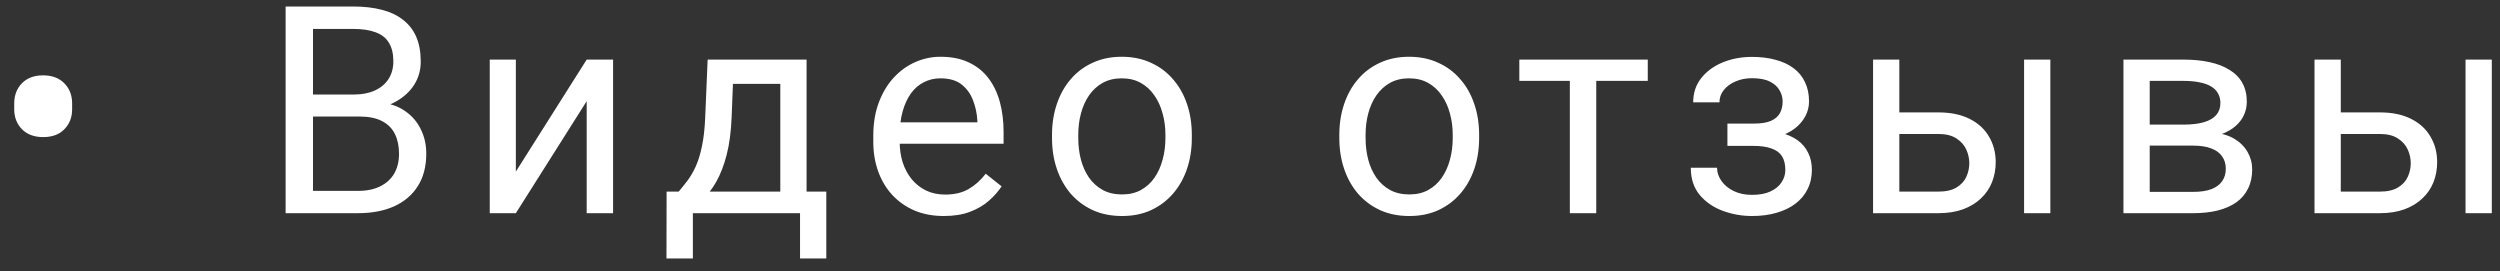 <?xml version="1.0" encoding="UTF-8"?> <svg xmlns="http://www.w3.org/2000/svg" width="129" height="14" viewBox="0 0 129 14" fill="none"><rect x="0" y="0" width="129" height="14" fill="#333333" stroke="none"/> <path d="M0.734 5.639V5.338C0.734 4.918 0.866 4.572 1.129 4.298C1.398 4.025 1.762 3.888 2.221 3.888C2.685 3.888 3.051 4.025 3.319 4.298C3.588 4.572 3.722 4.918 3.722 5.338V5.639C3.722 6.054 3.588 6.398 3.319 6.671C3.056 6.94 2.692 7.074 2.228 7.074C1.769 7.074 1.405 6.94 1.137 6.671C0.868 6.398 0.734 6.054 0.734 5.639ZM18.539 6.012H15.836L15.822 4.877H18.275C18.681 4.877 19.035 4.809 19.337 4.672C19.64 4.535 19.875 4.34 20.041 4.086C20.211 3.827 20.297 3.52 20.297 3.163C20.297 2.772 20.221 2.455 20.07 2.211C19.923 1.962 19.696 1.781 19.389 1.669C19.086 1.552 18.7 1.493 18.231 1.493H16.151V11H14.738V0.336H18.231C18.778 0.336 19.267 0.392 19.696 0.504C20.126 0.612 20.49 0.783 20.788 1.017C21.09 1.247 21.32 1.54 21.476 1.896C21.632 2.252 21.71 2.68 21.71 3.178C21.71 3.617 21.598 4.015 21.373 4.372C21.149 4.723 20.836 5.011 20.436 5.236C20.041 5.46 19.577 5.604 19.044 5.668L18.539 6.012ZM18.473 11H15.28L16.078 9.85H18.473C18.922 9.85 19.303 9.772 19.616 9.616C19.933 9.459 20.175 9.24 20.341 8.957C20.507 8.668 20.59 8.329 20.59 7.938C20.59 7.543 20.519 7.201 20.377 6.913C20.236 6.625 20.014 6.403 19.711 6.247C19.408 6.09 19.018 6.012 18.539 6.012H16.525L16.54 4.877H19.294L19.594 5.287C20.106 5.331 20.541 5.478 20.898 5.727C21.254 5.971 21.525 6.283 21.71 6.664C21.901 7.045 21.996 7.465 21.996 7.924C21.996 8.588 21.85 9.149 21.557 9.608C21.269 10.062 20.861 10.409 20.334 10.648C19.806 10.883 19.186 11 18.473 11ZM26.618 8.854L30.273 3.075H31.635V11H30.273V5.221L26.618 11H25.271V3.075H26.618V8.854ZM36.514 3.075H37.869L37.752 6.042C37.722 6.793 37.637 7.443 37.495 7.99C37.354 8.537 37.173 9.003 36.953 9.389C36.734 9.77 36.487 10.089 36.214 10.348C35.945 10.607 35.667 10.824 35.379 11H34.705L34.741 9.894L35.02 9.887C35.181 9.696 35.337 9.501 35.489 9.301C35.64 9.096 35.779 8.854 35.906 8.576C36.033 8.292 36.138 7.948 36.221 7.543C36.309 7.133 36.365 6.632 36.389 6.042L36.514 3.075ZM36.851 3.075H41.619V11H40.264V4.328H36.851V3.075ZM34.397 9.887H42.637V13.336H41.282V11H35.752V13.336H34.39L34.397 9.887ZM48.702 11.146C48.15 11.146 47.65 11.054 47.2 10.868C46.756 10.678 46.373 10.412 46.051 10.07C45.733 9.728 45.489 9.323 45.318 8.854C45.147 8.385 45.062 7.873 45.062 7.316V7.008C45.062 6.364 45.157 5.79 45.347 5.287C45.538 4.779 45.797 4.35 46.124 3.998C46.451 3.646 46.822 3.38 47.237 3.2C47.652 3.019 48.082 2.929 48.526 2.929C49.093 2.929 49.581 3.026 49.991 3.222C50.406 3.417 50.745 3.69 51.009 4.042C51.273 4.389 51.468 4.799 51.595 5.272C51.722 5.741 51.785 6.254 51.785 6.811V7.418H45.867V6.312H50.431V6.21C50.411 5.858 50.338 5.517 50.211 5.185C50.089 4.853 49.893 4.579 49.625 4.364C49.356 4.149 48.99 4.042 48.526 4.042C48.219 4.042 47.935 4.108 47.677 4.24C47.418 4.367 47.196 4.557 47.01 4.811C46.825 5.065 46.681 5.375 46.578 5.741C46.475 6.107 46.424 6.53 46.424 7.008V7.316C46.424 7.692 46.475 8.046 46.578 8.378C46.685 8.705 46.839 8.993 47.039 9.242C47.244 9.491 47.491 9.687 47.779 9.828C48.072 9.97 48.404 10.04 48.775 10.04C49.254 10.04 49.659 9.943 49.991 9.748C50.323 9.552 50.614 9.291 50.863 8.964L51.683 9.616C51.512 9.875 51.295 10.121 51.031 10.355C50.767 10.59 50.443 10.78 50.057 10.927C49.676 11.073 49.224 11.146 48.702 11.146ZM54.284 7.125V6.957C54.284 6.386 54.367 5.856 54.533 5.368C54.699 4.875 54.938 4.447 55.25 4.086C55.563 3.72 55.941 3.437 56.386 3.236C56.83 3.031 57.328 2.929 57.88 2.929C58.436 2.929 58.937 3.031 59.381 3.236C59.831 3.437 60.211 3.72 60.524 4.086C60.841 4.447 61.083 4.875 61.249 5.368C61.415 5.856 61.498 6.386 61.498 6.957V7.125C61.498 7.697 61.415 8.227 61.249 8.715C61.083 9.203 60.841 9.63 60.524 9.997C60.211 10.358 59.833 10.641 59.389 10.846C58.949 11.046 58.451 11.146 57.894 11.146C57.338 11.146 56.837 11.046 56.393 10.846C55.949 10.641 55.568 10.358 55.25 9.997C54.938 9.63 54.699 9.203 54.533 8.715C54.367 8.227 54.284 7.697 54.284 7.125ZM55.639 6.957V7.125C55.639 7.521 55.685 7.895 55.778 8.246C55.87 8.593 56.01 8.9 56.195 9.169C56.386 9.438 56.623 9.65 56.906 9.806C57.189 9.958 57.519 10.033 57.894 10.033C58.266 10.033 58.59 9.958 58.869 9.806C59.152 9.65 59.386 9.438 59.572 9.169C59.757 8.9 59.896 8.593 59.989 8.246C60.087 7.895 60.136 7.521 60.136 7.125V6.957C60.136 6.566 60.087 6.198 59.989 5.851C59.896 5.5 59.755 5.189 59.564 4.921C59.379 4.647 59.144 4.433 58.861 4.276C58.583 4.12 58.256 4.042 57.88 4.042C57.509 4.042 57.181 4.12 56.898 4.276C56.62 4.433 56.386 4.647 56.195 4.921C56.01 5.189 55.87 5.5 55.778 5.851C55.685 6.198 55.639 6.566 55.639 6.957ZM69.109 7.125V6.957C69.109 6.386 69.192 5.856 69.358 5.368C69.524 4.875 69.763 4.447 70.076 4.086C70.388 3.72 70.767 3.437 71.211 3.236C71.655 3.031 72.153 2.929 72.705 2.929C73.262 2.929 73.762 3.031 74.207 3.236C74.656 3.437 75.037 3.72 75.349 4.086C75.667 4.447 75.908 4.875 76.074 5.368C76.24 5.856 76.323 6.386 76.323 6.957V7.125C76.323 7.697 76.24 8.227 76.074 8.715C75.908 9.203 75.667 9.63 75.349 9.997C75.037 10.358 74.658 10.641 74.214 10.846C73.775 11.046 73.276 11.146 72.72 11.146C72.163 11.146 71.663 11.046 71.218 10.846C70.774 10.641 70.393 10.358 70.076 9.997C69.763 9.63 69.524 9.203 69.358 8.715C69.192 8.227 69.109 7.697 69.109 7.125ZM70.464 6.957V7.125C70.464 7.521 70.51 7.895 70.603 8.246C70.696 8.593 70.835 8.9 71.021 9.169C71.211 9.438 71.448 9.65 71.731 9.806C72.014 9.958 72.344 10.033 72.72 10.033C73.091 10.033 73.416 9.958 73.694 9.806C73.977 9.65 74.212 9.438 74.397 9.169C74.583 8.9 74.722 8.593 74.815 8.246C74.912 7.895 74.961 7.521 74.961 7.125V6.957C74.961 6.566 74.912 6.198 74.815 5.851C74.722 5.5 74.58 5.189 74.39 4.921C74.204 4.647 73.97 4.433 73.687 4.276C73.408 4.12 73.081 4.042 72.705 4.042C72.334 4.042 72.007 4.12 71.724 4.276C71.445 4.433 71.211 4.647 71.021 4.921C70.835 5.189 70.696 5.5 70.603 5.851C70.51 6.198 70.464 6.566 70.464 6.957ZM82.366 3.075V11H81.004V3.075H82.366ZM85.025 3.075V4.174H78.397V3.075H85.025ZM90.592 7.213H89.135V6.378H90.482C90.858 6.378 91.156 6.332 91.376 6.239C91.596 6.142 91.752 6.007 91.844 5.836C91.937 5.666 91.984 5.465 91.984 5.236C91.984 5.031 91.93 4.838 91.823 4.657C91.72 4.472 91.554 4.323 91.325 4.21C91.095 4.093 90.787 4.035 90.402 4.035C90.089 4.035 89.806 4.091 89.552 4.203C89.298 4.311 89.096 4.459 88.944 4.65C88.798 4.835 88.724 5.045 88.724 5.28H87.369C87.369 4.796 87.506 4.381 87.78 4.035C88.058 3.683 88.427 3.412 88.885 3.222C89.349 3.031 89.855 2.936 90.402 2.936C90.861 2.936 91.271 2.987 91.632 3.09C91.998 3.188 92.308 3.334 92.562 3.529C92.816 3.72 93.009 3.959 93.141 4.247C93.278 4.53 93.346 4.86 93.346 5.236C93.346 5.504 93.282 5.758 93.156 5.998C93.029 6.237 92.846 6.449 92.606 6.635C92.367 6.815 92.076 6.957 91.735 7.06C91.398 7.162 91.017 7.213 90.592 7.213ZM89.135 6.701H90.592C91.066 6.701 91.483 6.747 91.844 6.84C92.206 6.928 92.509 7.06 92.753 7.235C92.997 7.411 93.18 7.628 93.302 7.887C93.429 8.141 93.493 8.434 93.493 8.766C93.493 9.137 93.417 9.472 93.265 9.77C93.119 10.062 92.909 10.312 92.635 10.517C92.362 10.722 92.035 10.878 91.654 10.985C91.278 11.093 90.861 11.146 90.402 11.146C89.889 11.146 89.391 11.059 88.907 10.883C88.424 10.707 88.026 10.436 87.714 10.07C87.401 9.699 87.245 9.228 87.245 8.656H88.6C88.6 8.896 88.676 9.123 88.827 9.337C88.978 9.552 89.188 9.726 89.457 9.857C89.73 9.989 90.045 10.055 90.402 10.055C90.782 10.055 91.1 9.997 91.354 9.879C91.608 9.762 91.798 9.606 91.925 9.411C92.057 9.215 92.123 9.003 92.123 8.773C92.123 8.476 92.064 8.236 91.947 8.056C91.83 7.875 91.649 7.743 91.405 7.66C91.166 7.572 90.858 7.528 90.482 7.528H89.135V6.701ZM97.639 5.8H100.019C100.659 5.8 101.198 5.912 101.638 6.137C102.077 6.356 102.409 6.662 102.634 7.052C102.863 7.438 102.978 7.877 102.978 8.371C102.978 8.737 102.914 9.081 102.787 9.403C102.661 9.721 102.47 9.999 102.216 10.238C101.967 10.477 101.657 10.665 101.286 10.802C100.92 10.934 100.497 11 100.019 11H96.65V3.075H98.005V9.887H100.019C100.41 9.887 100.722 9.816 100.956 9.674C101.191 9.533 101.359 9.35 101.462 9.125C101.564 8.9 101.616 8.666 101.616 8.422C101.616 8.183 101.564 7.948 101.462 7.719C101.359 7.489 101.191 7.299 100.956 7.147C100.722 6.991 100.41 6.913 100.019 6.913H97.639V5.8ZM105.798 3.075V11H104.443V3.075H105.798ZM113.167 7.514H110.566L110.552 6.43H112.676C113.096 6.43 113.445 6.388 113.723 6.305C114.006 6.222 114.219 6.098 114.36 5.932C114.502 5.766 114.573 5.561 114.573 5.316C114.573 5.126 114.531 4.96 114.448 4.818C114.37 4.672 114.25 4.552 114.089 4.459C113.928 4.362 113.728 4.291 113.489 4.247C113.254 4.198 112.979 4.174 112.661 4.174H110.925V11H109.57V3.075H112.661C113.164 3.075 113.616 3.119 114.016 3.207C114.421 3.295 114.766 3.429 115.049 3.61C115.337 3.786 115.557 4.01 115.708 4.284C115.859 4.557 115.935 4.879 115.935 5.25C115.935 5.49 115.886 5.717 115.789 5.932C115.691 6.146 115.547 6.337 115.356 6.503C115.166 6.669 114.932 6.806 114.653 6.913C114.375 7.016 114.055 7.082 113.694 7.111L113.167 7.514ZM113.167 11H110.076L110.75 9.901H113.167C113.542 9.901 113.855 9.855 114.104 9.762C114.353 9.665 114.539 9.528 114.661 9.352C114.788 9.171 114.851 8.957 114.851 8.708C114.851 8.459 114.788 8.246 114.661 8.07C114.539 7.89 114.353 7.753 114.104 7.66C113.855 7.562 113.542 7.514 113.167 7.514H111.108L111.123 6.43H113.694L114.185 6.84C114.619 6.874 114.988 6.981 115.291 7.162C115.593 7.343 115.823 7.572 115.979 7.851C116.135 8.124 116.213 8.422 116.213 8.744C116.213 9.115 116.143 9.442 116.001 9.726C115.864 10.009 115.664 10.246 115.4 10.436C115.137 10.622 114.817 10.763 114.441 10.861C114.065 10.954 113.64 11 113.167 11ZM120.418 5.8H122.798C123.438 5.8 123.978 5.912 124.417 6.137C124.857 6.356 125.189 6.662 125.413 7.052C125.643 7.438 125.757 7.877 125.757 8.371C125.757 8.737 125.694 9.081 125.567 9.403C125.44 9.721 125.25 9.999 124.996 10.238C124.747 10.477 124.437 10.665 124.066 10.802C123.699 10.934 123.277 11 122.798 11H119.429V3.075H120.784V9.887H122.798C123.189 9.887 123.502 9.816 123.736 9.674C123.97 9.533 124.139 9.35 124.241 9.125C124.344 8.9 124.395 8.666 124.395 8.422C124.395 8.183 124.344 7.948 124.241 7.719C124.139 7.489 123.97 7.299 123.736 7.147C123.502 6.991 123.189 6.913 122.798 6.913H120.418V5.8ZM128.577 3.075V11H127.222V3.075H128.577Z" fill="white"></path> </svg> 